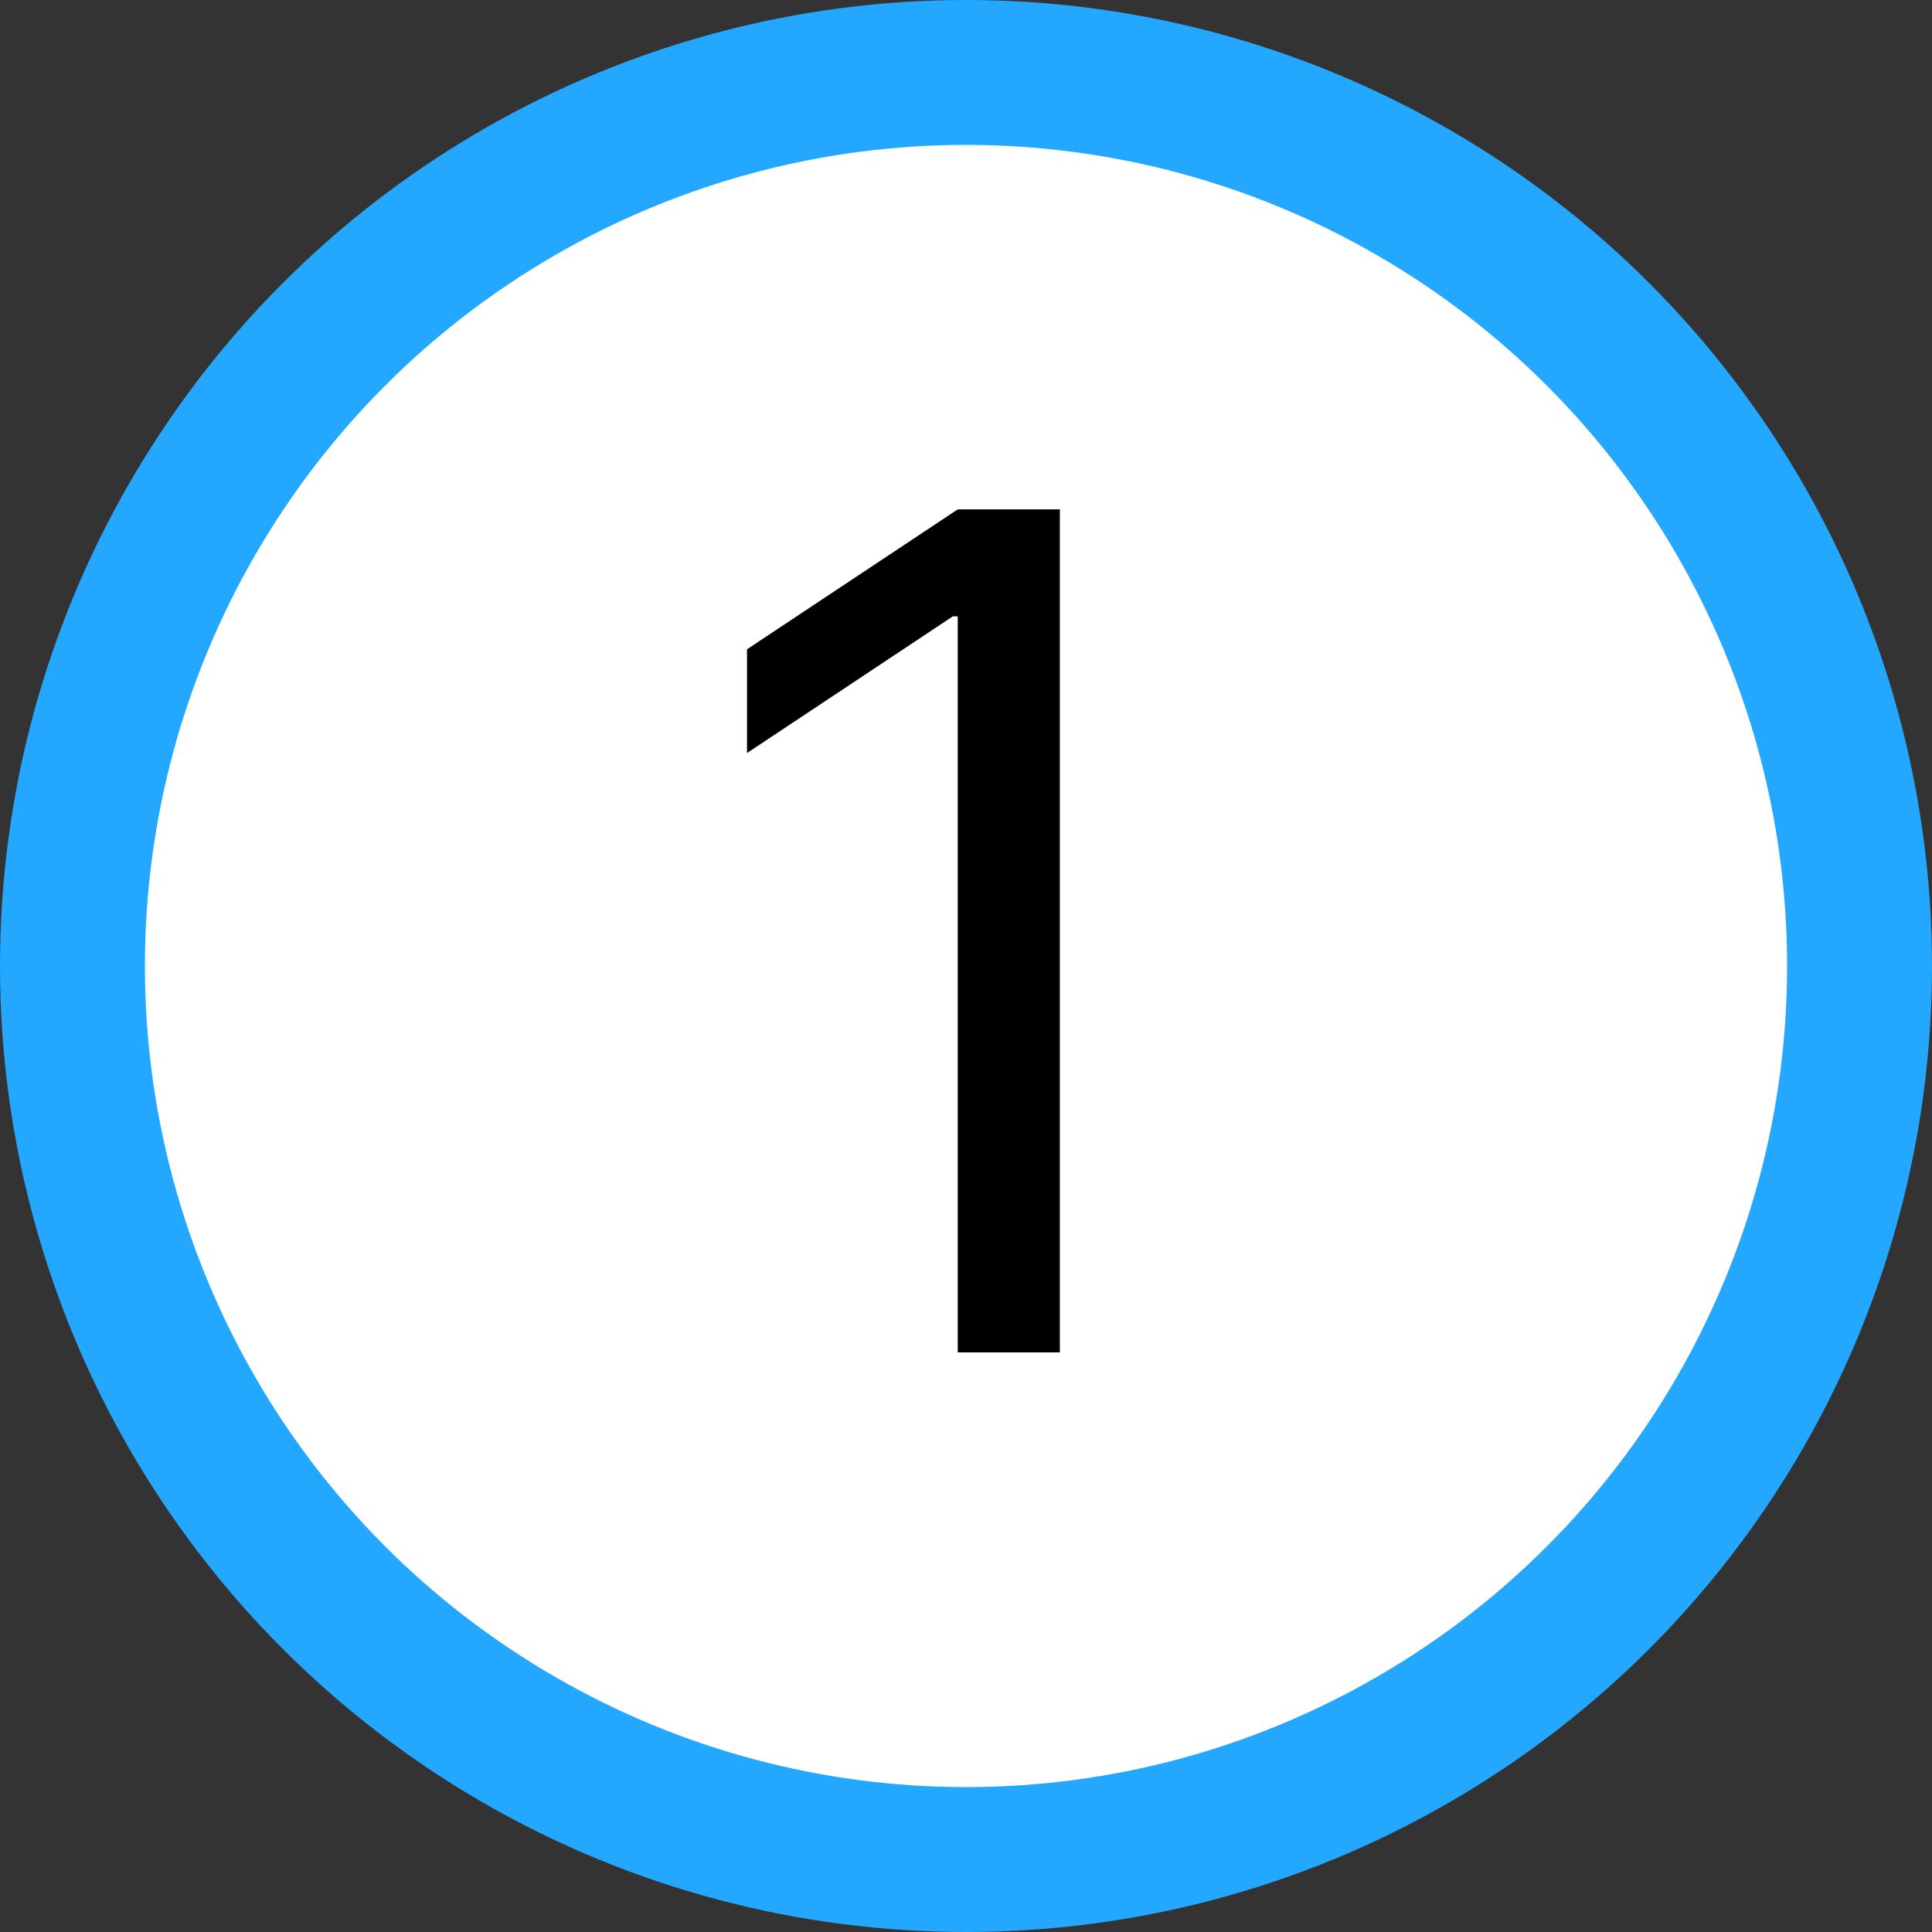 <?xml version="1.0" encoding="UTF-8"?> <svg xmlns="http://www.w3.org/2000/svg" width="40" height="40" viewBox="0 0 40 40" fill="none"><rect x="0" y="0" width="40" height="40" fill="#333333" stroke="none"/> <circle cx="20" cy="20" r="18.5" fill="white" stroke="#24A7FF" stroke-width="3"></circle> <path d="M21.943 10.546V28H19.829V12.761H19.727L15.466 15.591V13.443L19.829 10.546H21.943Z" fill="black"></path> </svg> 